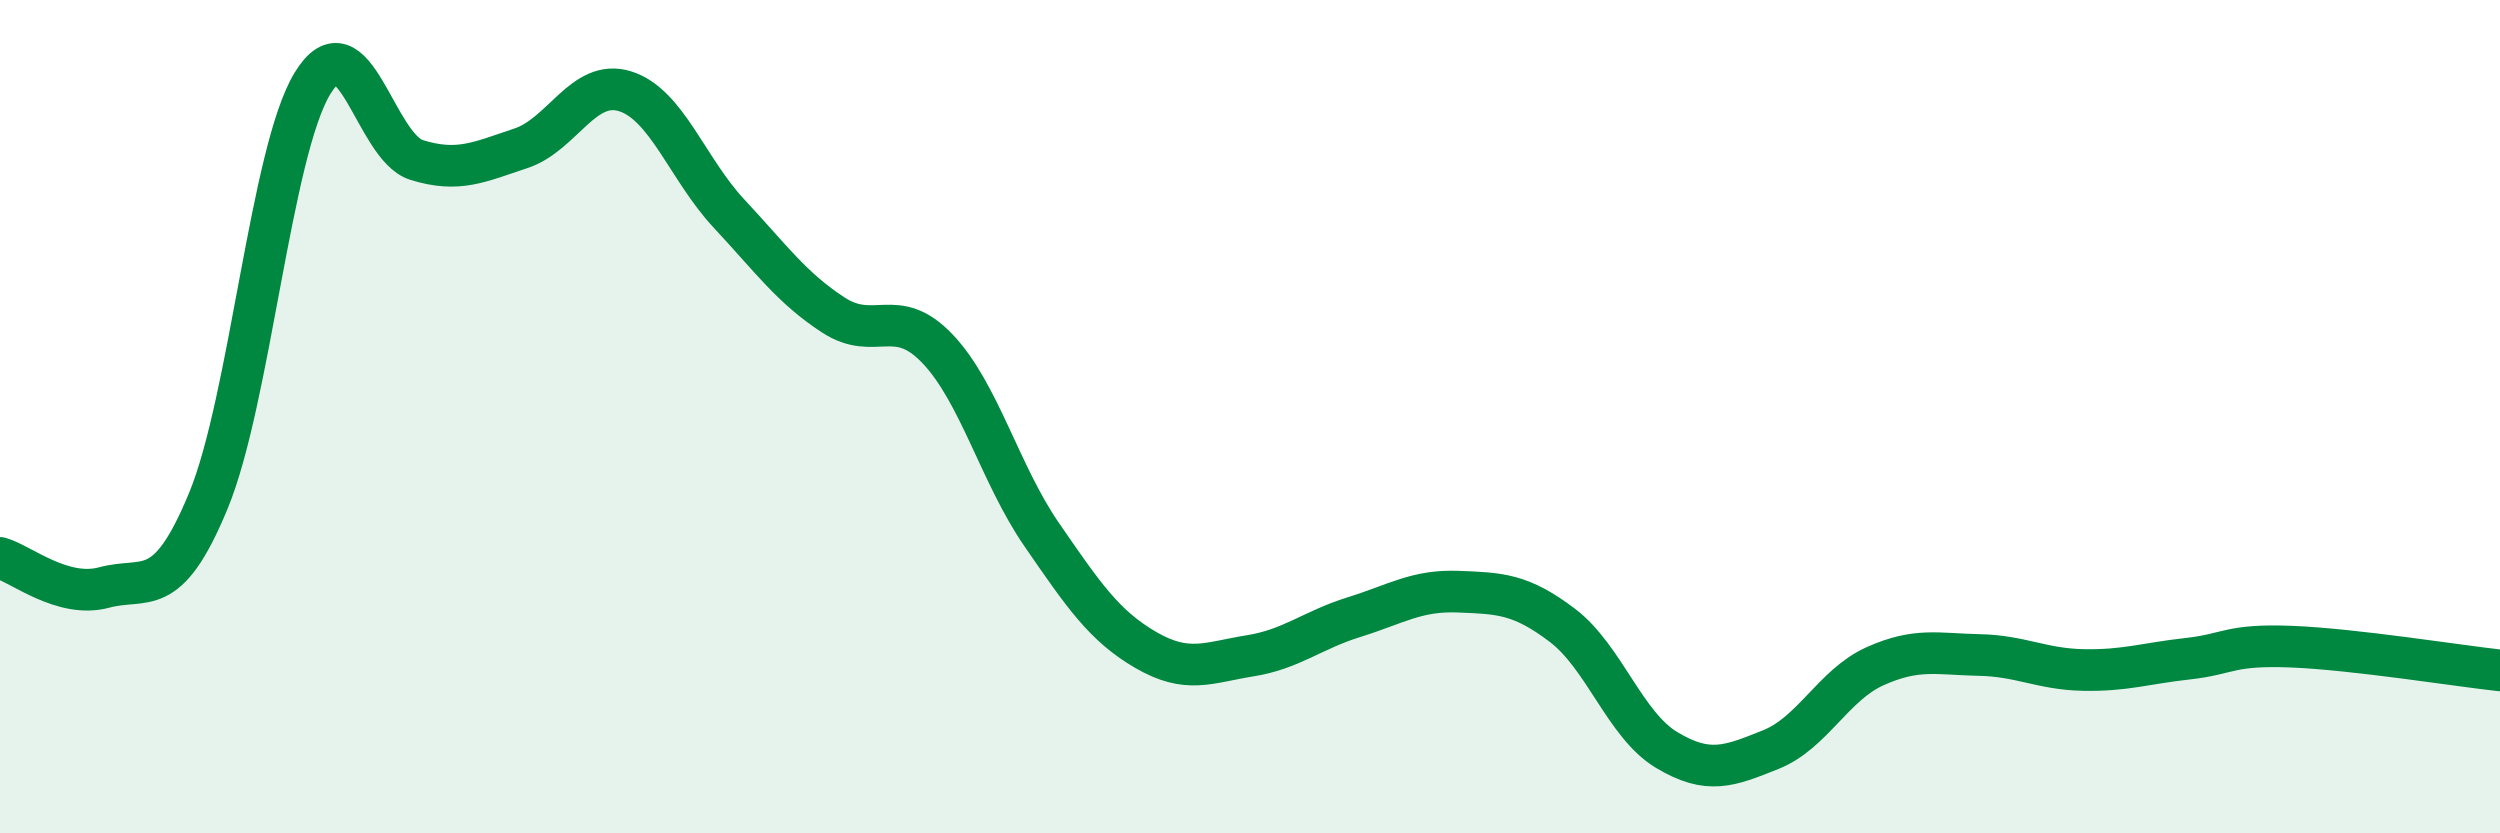 
    <svg width="60" height="20" viewBox="0 0 60 20" xmlns="http://www.w3.org/2000/svg">
      <path
        d="M 0,13.39 C 0.5,13.53 1.5,14.37 2.5,14.1 C 3.5,13.83 4,14.44 5,12.02 C 6,9.6 6.5,3.64 7.5,2 C 8.5,0.36 9,3.53 10,3.84 C 11,4.15 11.5,3.89 12.5,3.56 C 13.5,3.23 14,1.88 15,2.19 C 16,2.5 16.5,4.06 17.5,5.13 C 18.5,6.2 19,6.91 20,7.56 C 21,8.21 21.5,7.32 22.5,8.37 C 23.5,9.42 24,11.38 25,12.83 C 26,14.28 26.5,15.02 27.5,15.6 C 28.5,16.18 29,15.9 30,15.74 C 31,15.58 31.5,15.12 32.5,14.81 C 33.5,14.5 34,14.16 35,14.2 C 36,14.24 36.5,14.25 37.5,15.01 C 38.5,15.77 39,17.4 40,18 C 41,18.6 41.5,18.39 42.5,17.99 C 43.5,17.59 44,16.44 45,15.99 C 46,15.54 46.5,15.7 47.5,15.72 C 48.5,15.74 49,16.06 50,16.08 C 51,16.1 51.5,15.92 52.5,15.81 C 53.5,15.7 53.5,15.46 55,15.52 C 56.5,15.58 59,15.98 60,16.09L60 20L0 20Z"
        fill="#008740"
        opacity="0.1"
        stroke-linecap="round"
        stroke-linejoin="round"
      />
      <path
        d="M 0,13.39 C 0.5,13.53 1.5,14.37 2.5,14.1 C 3.5,13.83 4,14.44 5,12.02 C 6,9.6 6.5,3.64 7.5,2 C 8.5,0.36 9,3.53 10,3.84 C 11,4.15 11.5,3.89 12.5,3.56 C 13.5,3.23 14,1.88 15,2.19 C 16,2.5 16.5,4.06 17.5,5.13 C 18.5,6.2 19,6.91 20,7.56 C 21,8.21 21.5,7.32 22.5,8.37 C 23.5,9.42 24,11.38 25,12.83 C 26,14.28 26.5,15.02 27.5,15.6 C 28.5,16.18 29,15.9 30,15.74 C 31,15.58 31.5,15.12 32.5,14.81 C 33.5,14.5 34,14.16 35,14.2 C 36,14.24 36.5,14.25 37.5,15.01 C 38.5,15.77 39,17.4 40,18 C 41,18.6 41.5,18.39 42.5,17.99 C 43.5,17.59 44,16.44 45,15.99 C 46,15.54 46.5,15.7 47.5,15.72 C 48.5,15.74 49,16.06 50,16.08 C 51,16.1 51.5,15.92 52.5,15.81 C 53.5,15.7 53.5,15.46 55,15.52 C 56.5,15.58 59,15.98 60,16.09"
        stroke="#008740"
        stroke-width="1"
        fill="none"
        stroke-linecap="round"
        stroke-linejoin="round"
      />
    </svg>
  
